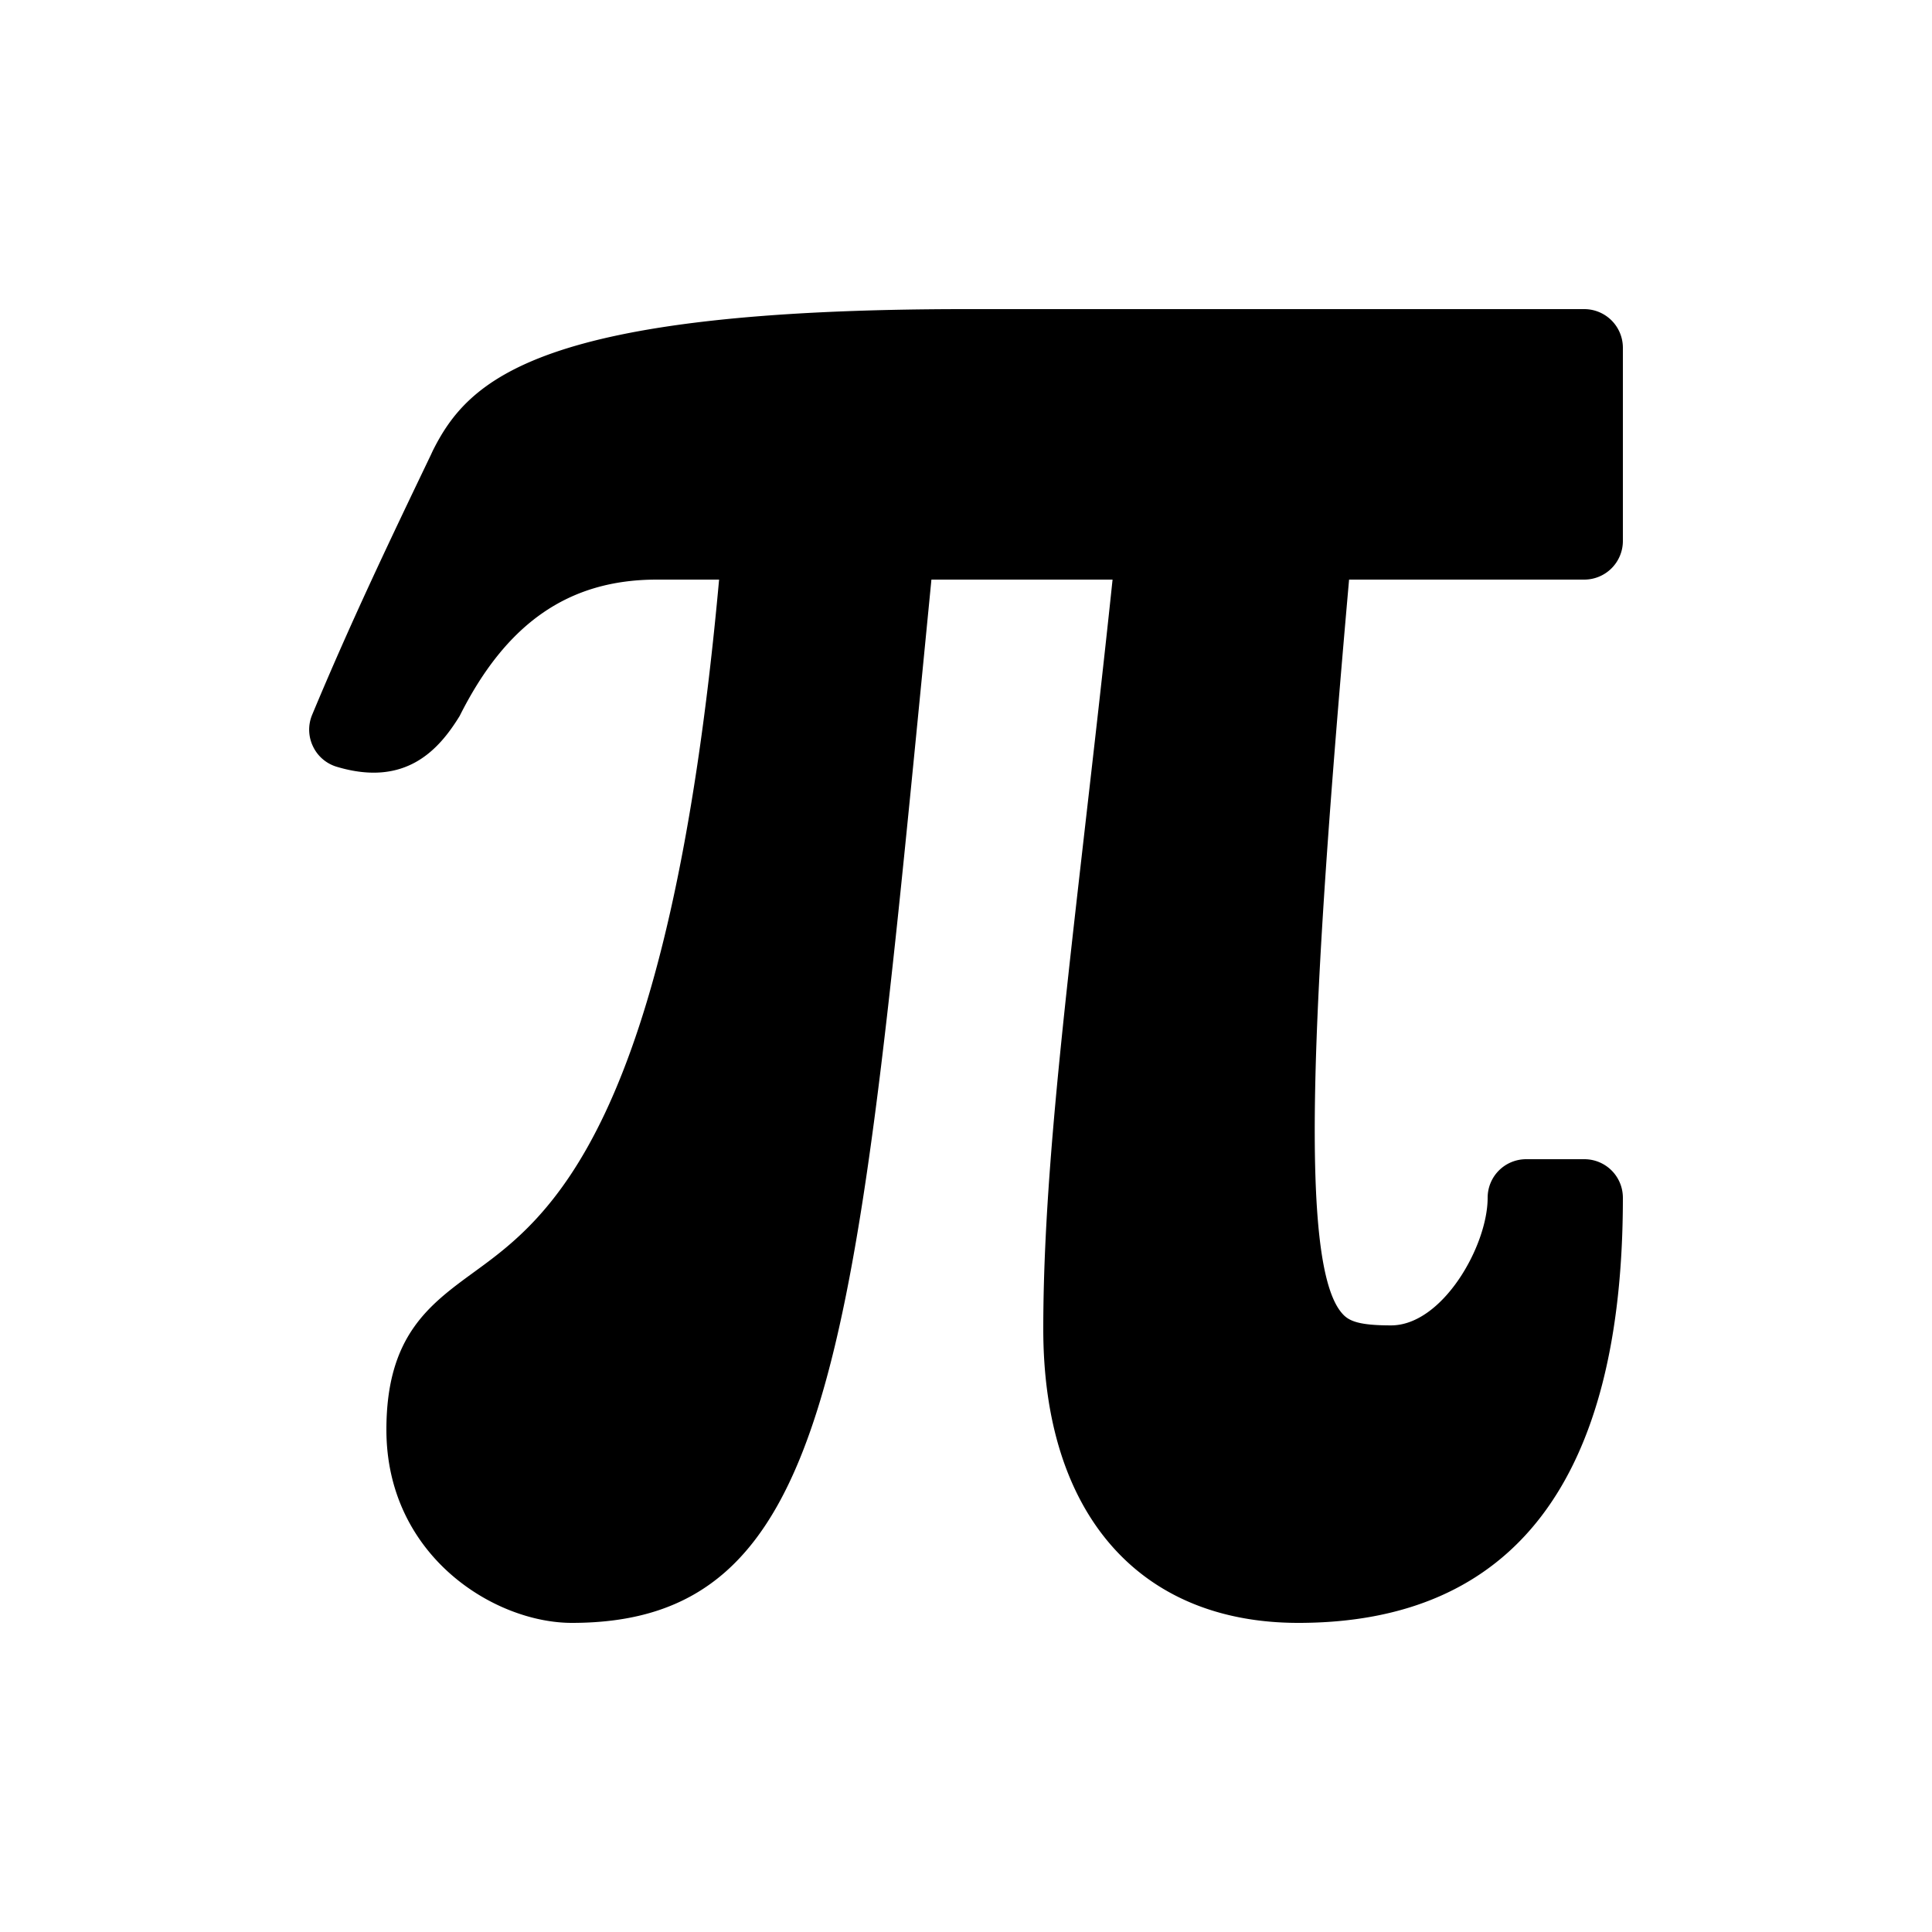 <svg xmlns="http://www.w3.org/2000/svg" viewBox="0 0 50 50"><path d="M33.602 42C29.469 42 27 39.16 27 34.398c0-3.562.473-7.671 1.066-12.87.23-2.012.48-4.18.727-6.528h-4.688l-.234 2.395C22.117 35.3 21.461 42 14.801 42 12.789 42 10 40.262 10 37c0-2.426 1.105-3.23 2.273-4.082C14.172 31.535 17.32 29.242 18.61 15H17c-2.277 0-3.898 1.121-5.105 3.531-.536.871-1.395 1.848-3.18 1.313a.994.994 0 0 1-.617-.532.998.998 0 0 1-.02-.812c.996-2.39 2.004-4.5 3.074-6.73l.047-.102C12.13 9.805 13.957 8 25 8h16a1 1 0 0 1 1 1v5a1 1 0 0 1-1 1h-6.086c-.98 11.102-1.305 17.762-.168 19.004.168.187.43.297 1.254.297 1.332 0 2.5-2.059 2.5-3.301 0-.555.445-1 1-1H41c.555 0 1 .445 1 1 0 7.3-2.824 11-8.398 11z"/></svg>